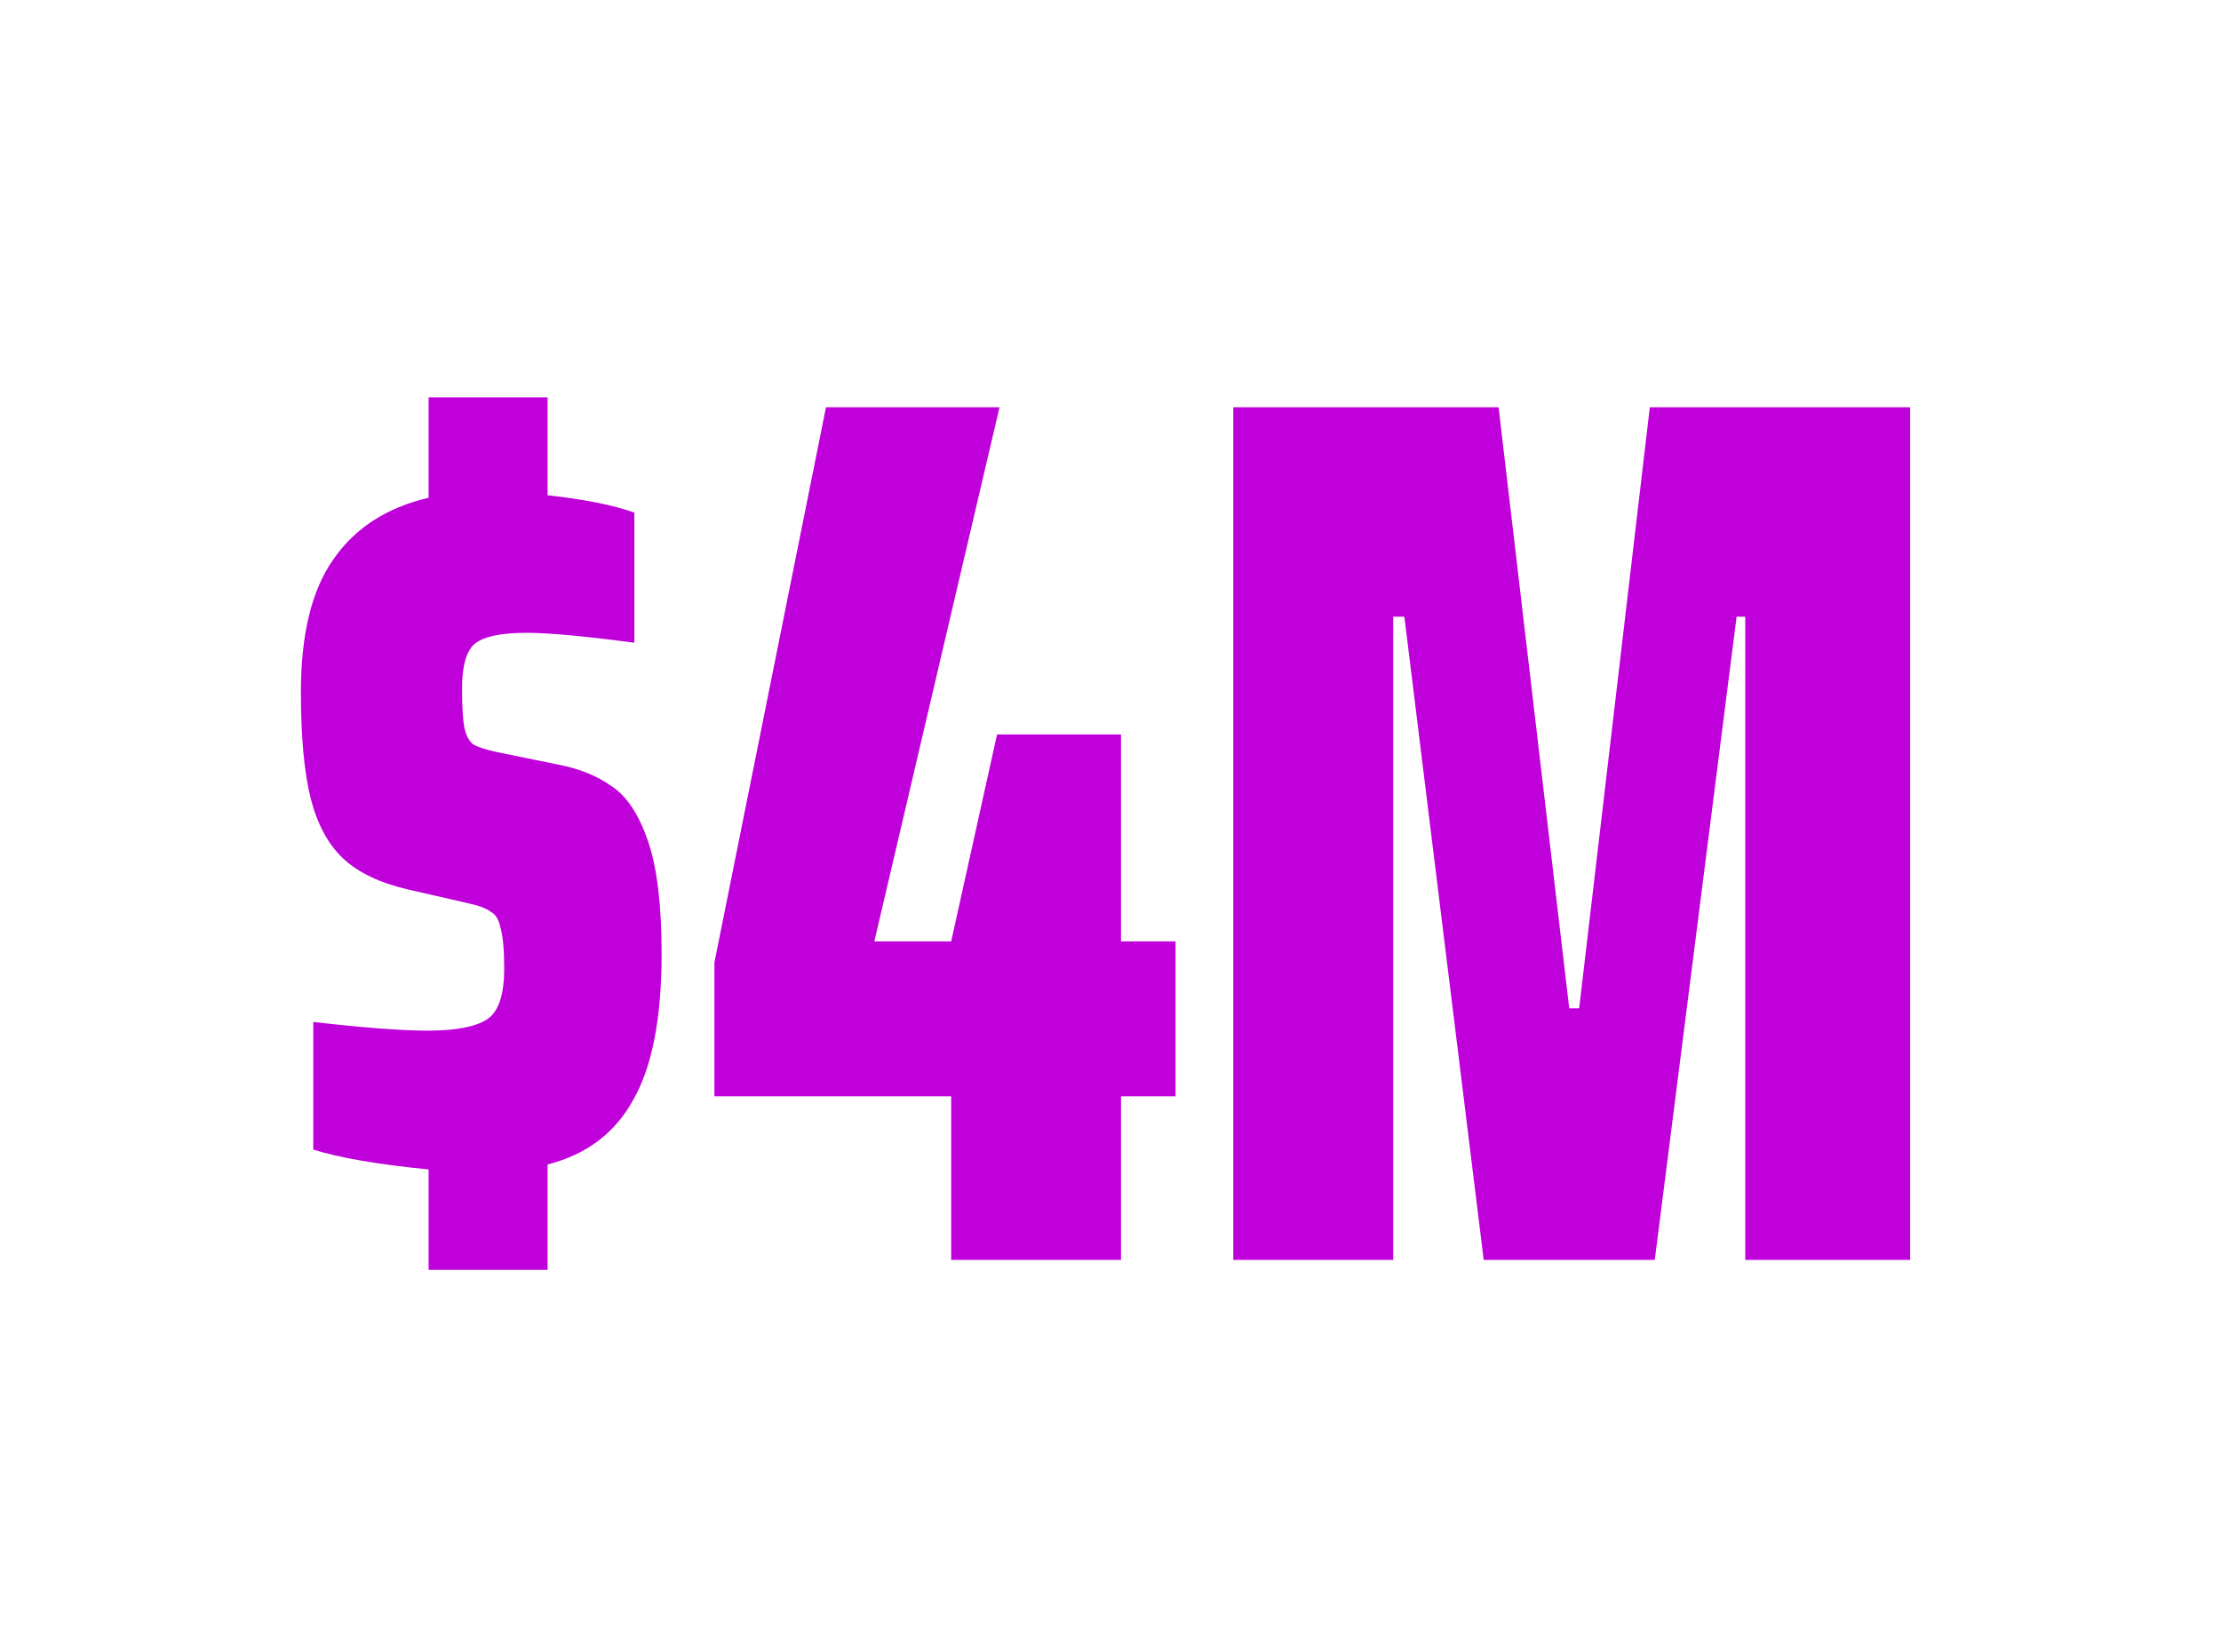 <svg width="86" height="64" viewBox="0 0 86 64" fill="none" xmlns="http://www.w3.org/2000/svg">
<path d="M16.595 45.294C14.643 45.102 13.155 44.846 12.131 44.526V39.582C14.083 39.806 15.555 39.918 16.547 39.918C17.635 39.918 18.403 39.774 18.851 39.486C19.299 39.198 19.523 38.542 19.523 37.518C19.523 36.782 19.475 36.254 19.379 35.934C19.315 35.614 19.187 35.406 18.995 35.31C18.835 35.182 18.531 35.07 18.083 34.974L15.779 34.446C14.691 34.19 13.859 33.79 13.283 33.246C12.707 32.702 12.291 31.934 12.035 30.942C11.779 29.918 11.651 28.542 11.651 26.814C11.651 24.574 12.067 22.862 12.899 21.678C13.731 20.462 14.963 19.662 16.595 19.278V15.39H21.203V19.182C22.643 19.342 23.763 19.566 24.563 19.854V24.894C22.643 24.638 21.251 24.51 20.387 24.51C19.395 24.51 18.723 24.654 18.371 24.942C18.051 25.23 17.891 25.806 17.891 26.67C17.891 27.374 17.923 27.886 17.987 28.206C18.051 28.494 18.163 28.702 18.323 28.83C18.483 28.926 18.771 29.022 19.187 29.118L21.539 29.598C22.403 29.758 23.123 30.046 23.699 30.462C24.275 30.846 24.739 31.55 25.091 32.574C25.443 33.598 25.619 35.054 25.619 36.942C25.619 39.438 25.251 41.326 24.515 42.606C23.811 43.886 22.707 44.718 21.203 45.102V49.182H16.595V45.294ZM36.831 48.798V42.462H27.663V37.278L31.983 15.774H38.703L33.855 36.462H36.831L38.607 28.446H43.407V36.462H45.519V42.462H43.407V48.798H36.831ZM67.579 48.798V23.886H67.243L64.075 48.798H57.451L54.379 23.886H53.947V48.798H47.755V15.774H58.027L60.763 39.054H61.147L63.883 15.774H73.963V48.798H67.579Z" fill="#C000DB"/>
</svg>
